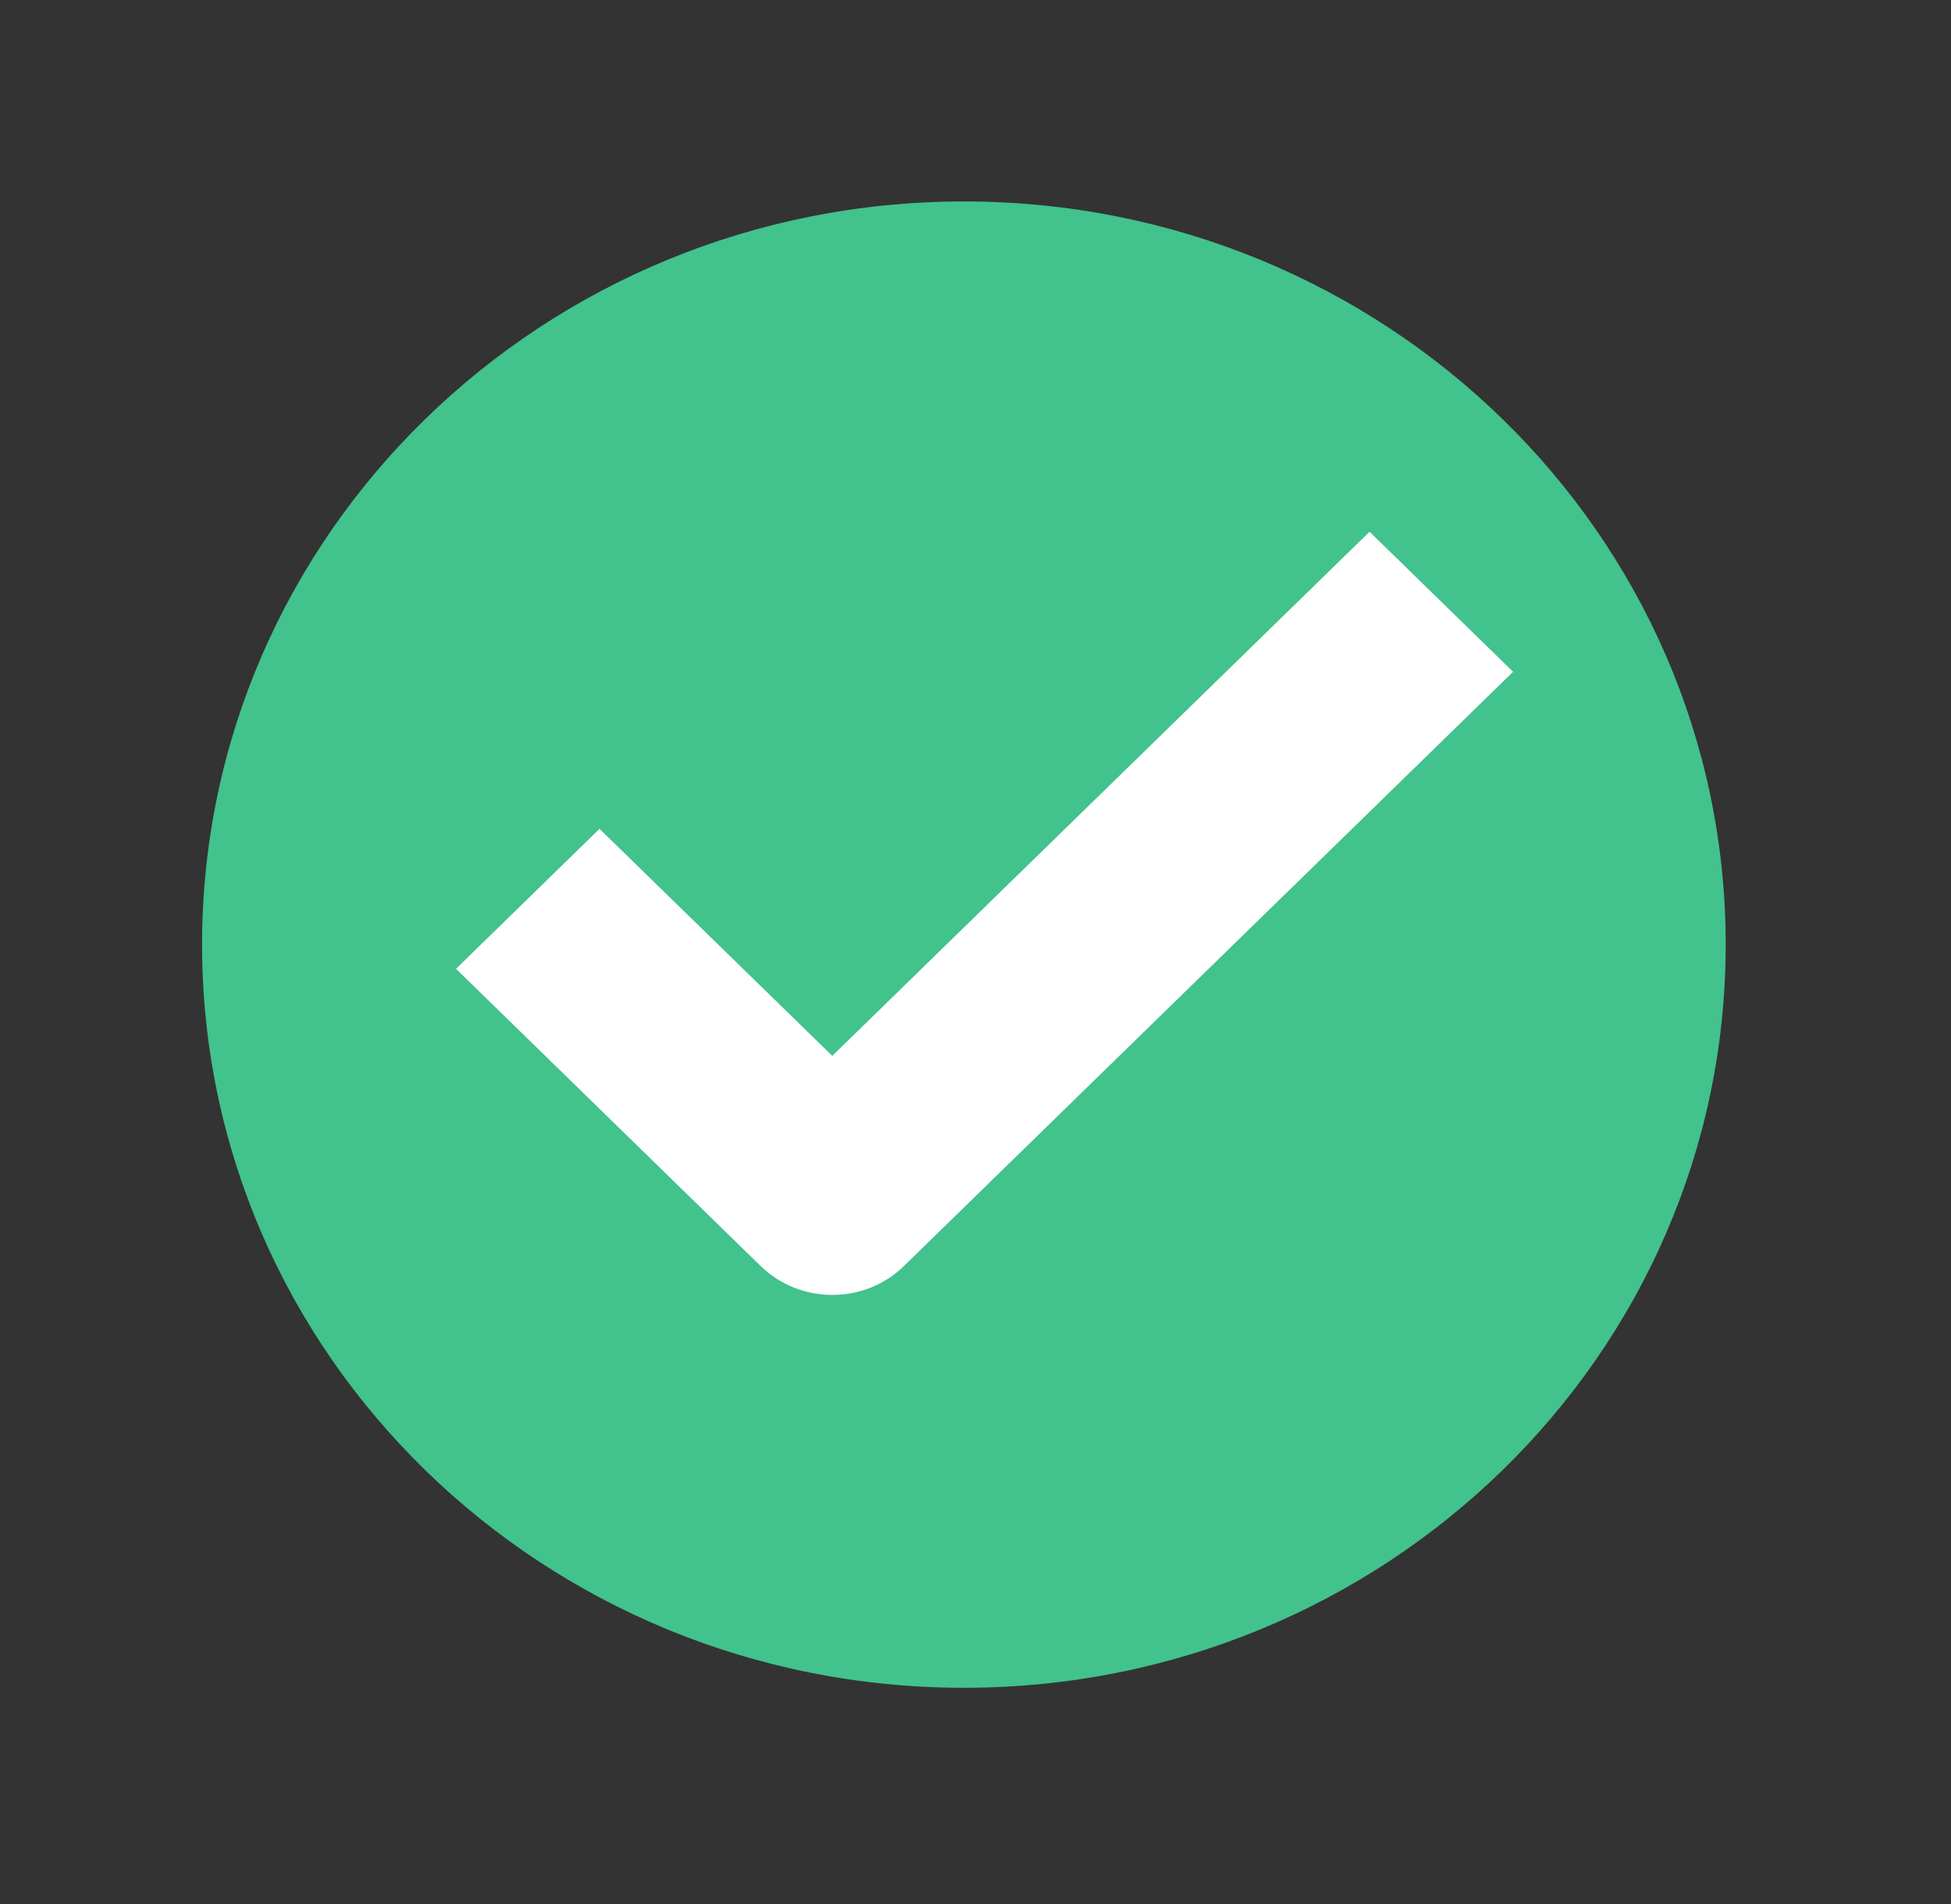 <?xml version="1.0" encoding="UTF-8"?> <svg xmlns="http://www.w3.org/2000/svg" width="42" height="41" viewBox="0 0 42 41" fill="none"><rect x="0" y="0" width="42" height="41" fill="#333333" stroke="none"/><path d="M20.75 36.337C29.807 36.337 37.15 29.174 37.15 20.337C37.15 11.501 29.807 4.337 20.75 4.337C11.692 4.337 4.35 11.501 4.35 20.337C4.35 29.174 11.692 36.337 20.75 36.337Z" fill="#42C28C"></path><path d="M17.917 27.879C17.358 27.879 16.798 27.67 16.372 27.254L9.817 20.858L12.906 17.844L17.917 22.732L29.483 11.448L32.573 14.463L19.462 27.254C19.036 27.672 18.477 27.879 17.917 27.879Z" fill="white"></path></svg> 